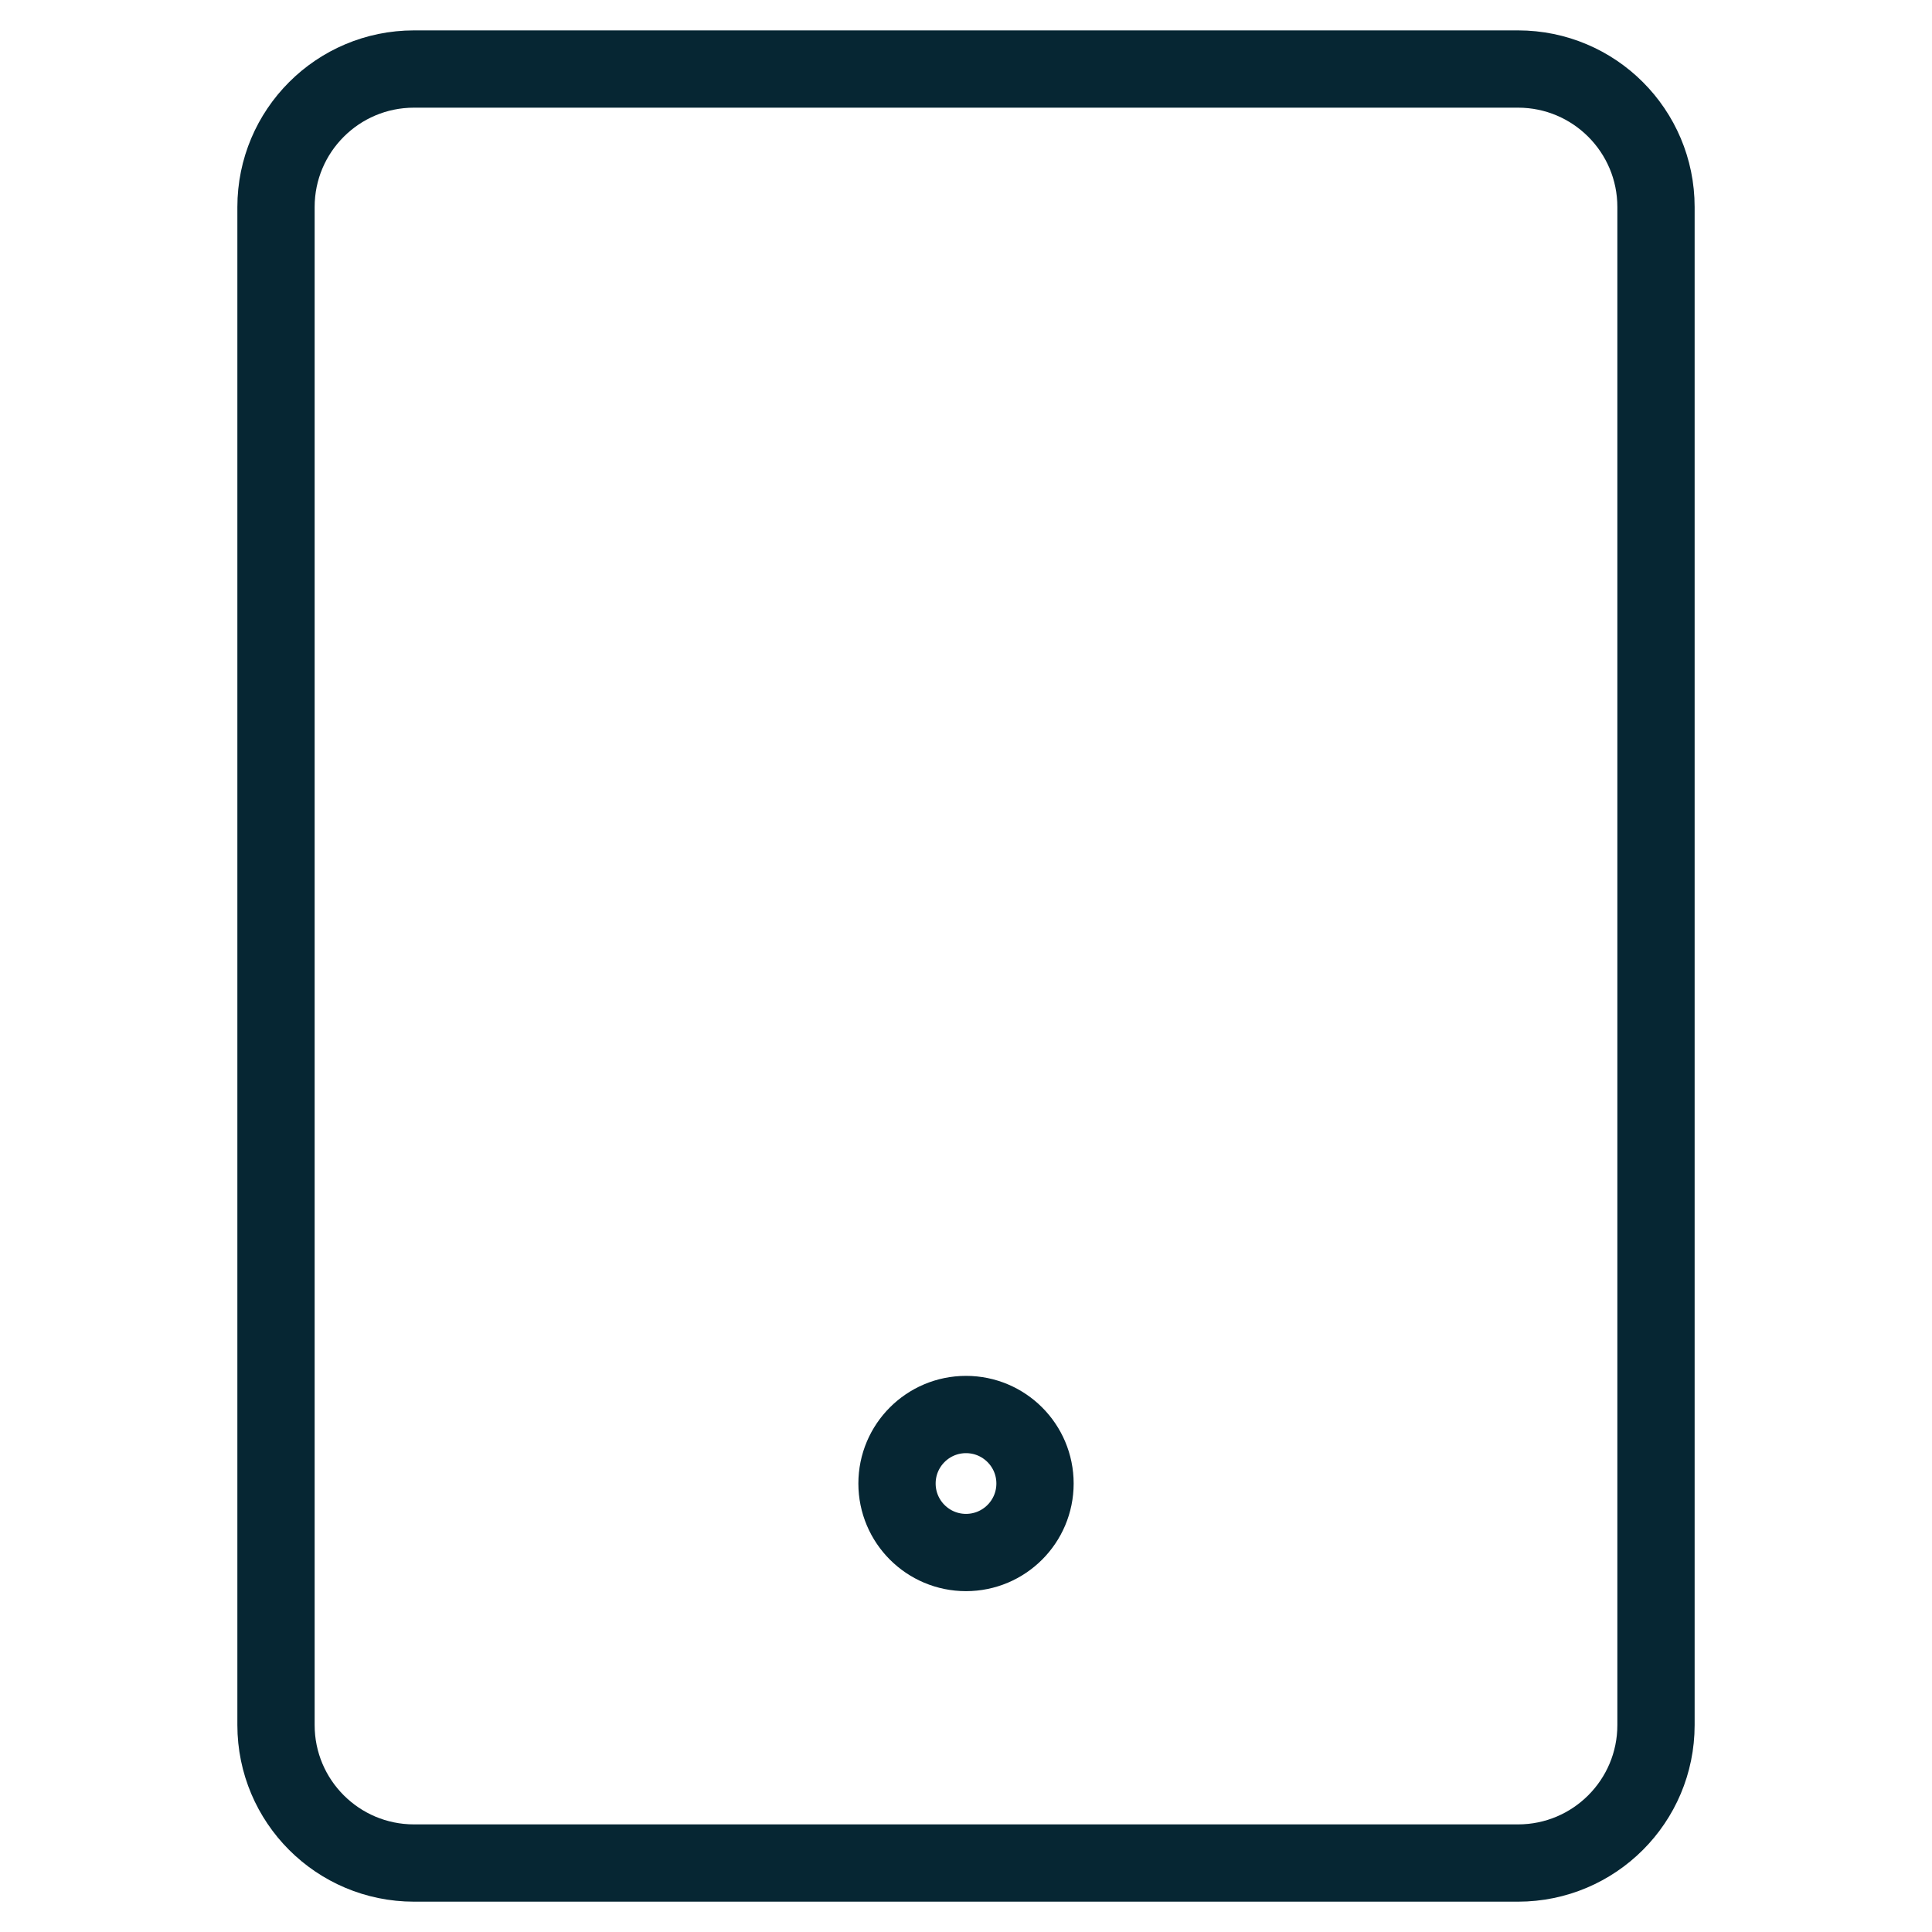 <svg width="100" height="100" viewBox="0 0 100 100" fill="none" xmlns="http://www.w3.org/2000/svg">
<path d="M78.572 3.573H21.429C17.484 3.573 14.286 6.771 14.286 10.716V89.287C14.286 93.232 17.484 96.43 21.429 96.43H78.572C82.516 96.43 85.714 93.232 85.714 89.287V10.716C85.714 6.771 82.516 3.573 78.572 3.573Z" stroke="#062633" stroke-width="4" stroke-linecap="round" stroke-linejoin="round"/>
<path d="M50 80.358C51.973 80.358 53.572 78.759 53.572 76.786C53.572 74.814 51.973 73.215 50 73.215C48.028 73.215 46.429 74.814 46.429 76.786C46.429 78.759 48.028 80.358 50 80.358Z" stroke="#062633" stroke-width="4" stroke-linecap="round" stroke-linejoin="round"/>
</svg>

